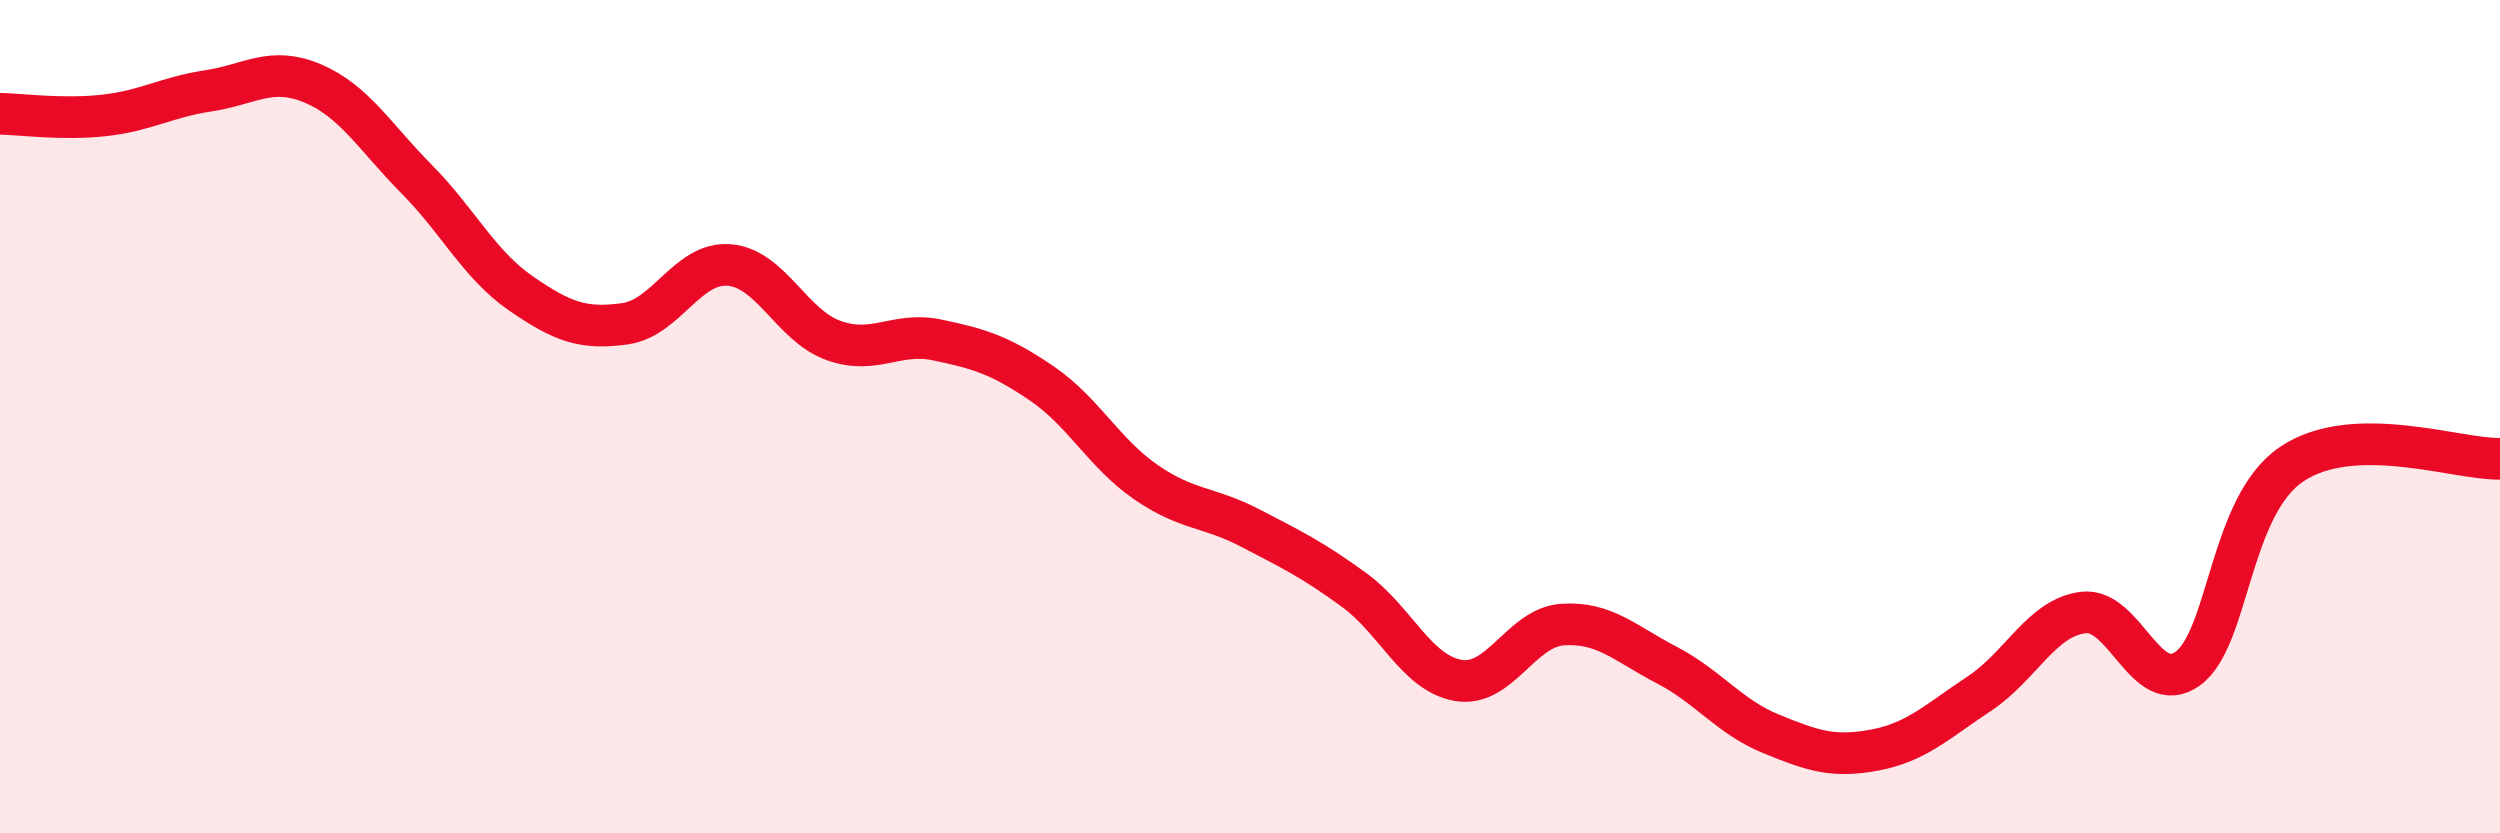 
    <svg width="60" height="20" viewBox="0 0 60 20" xmlns="http://www.w3.org/2000/svg">
      <path
        d="M 0,2.73 C 0.5,2.74 1.5,2.88 2.5,2.77 C 3.5,2.66 4,2.33 5,2.18 C 6,2.03 6.5,1.58 7.5,2 C 8.5,2.42 9,3.29 10,4.3 C 11,5.31 11.5,6.35 12.5,7.04 C 13.5,7.73 14,7.91 15,7.77 C 16,7.63 16.5,6.28 17.5,6.36 C 18.5,6.44 19,7.81 20,8.17 C 21,8.53 21.5,7.95 22.5,8.16 C 23.5,8.37 24,8.52 25,9.2 C 26,9.88 26.5,10.88 27.5,11.57 C 28.5,12.26 29,12.15 30,12.67 C 31,13.19 31.5,13.43 32.5,14.16 C 33.5,14.89 34,16.16 35,16.33 C 36,16.5 36.5,15.06 37.5,14.99 C 38.5,14.92 39,15.44 40,15.96 C 41,16.48 41.5,17.2 42.5,17.61 C 43.5,18.02 44,18.19 45,18 C 46,17.81 46.5,17.31 47.5,16.65 C 48.5,15.99 49,14.82 50,14.7 C 51,14.58 51.5,16.76 52.5,16.05 C 53.5,15.34 53.5,12.15 55,11.14 C 56.5,10.13 59,11.04 60,11.01L60 20L0 20Z"
        fill="#EB0A25"
        opacity="0.1"
        stroke-linecap="round"
        stroke-linejoin="round"
      />
      <path
        d="M 0,2.73 C 0.5,2.74 1.5,2.88 2.5,2.77 C 3.5,2.66 4,2.33 5,2.18 C 6,2.03 6.5,1.58 7.5,2 C 8.5,2.42 9,3.29 10,4.3 C 11,5.31 11.5,6.35 12.5,7.04 C 13.5,7.73 14,7.91 15,7.77 C 16,7.63 16.5,6.28 17.5,6.36 C 18.5,6.44 19,7.81 20,8.17 C 21,8.53 21.5,7.95 22.5,8.16 C 23.5,8.37 24,8.52 25,9.2 C 26,9.88 26.5,10.88 27.5,11.57 C 28.5,12.26 29,12.15 30,12.67 C 31,13.19 31.5,13.43 32.5,14.16 C 33.5,14.89 34,16.16 35,16.33 C 36,16.5 36.5,15.06 37.5,14.99 C 38.5,14.92 39,15.44 40,15.96 C 41,16.48 41.5,17.2 42.5,17.61 C 43.5,18.02 44,18.19 45,18 C 46,17.81 46.5,17.31 47.5,16.65 C 48.5,15.99 49,14.82 50,14.7 C 51,14.58 51.5,16.76 52.5,16.05 C 53.5,15.34 53.5,12.15 55,11.14 C 56.5,10.13 59,11.04 60,11.01"
        stroke="#EB0A25"
        stroke-width="1"
        fill="none"
        stroke-linecap="round"
        stroke-linejoin="round"
      />
    </svg>
  